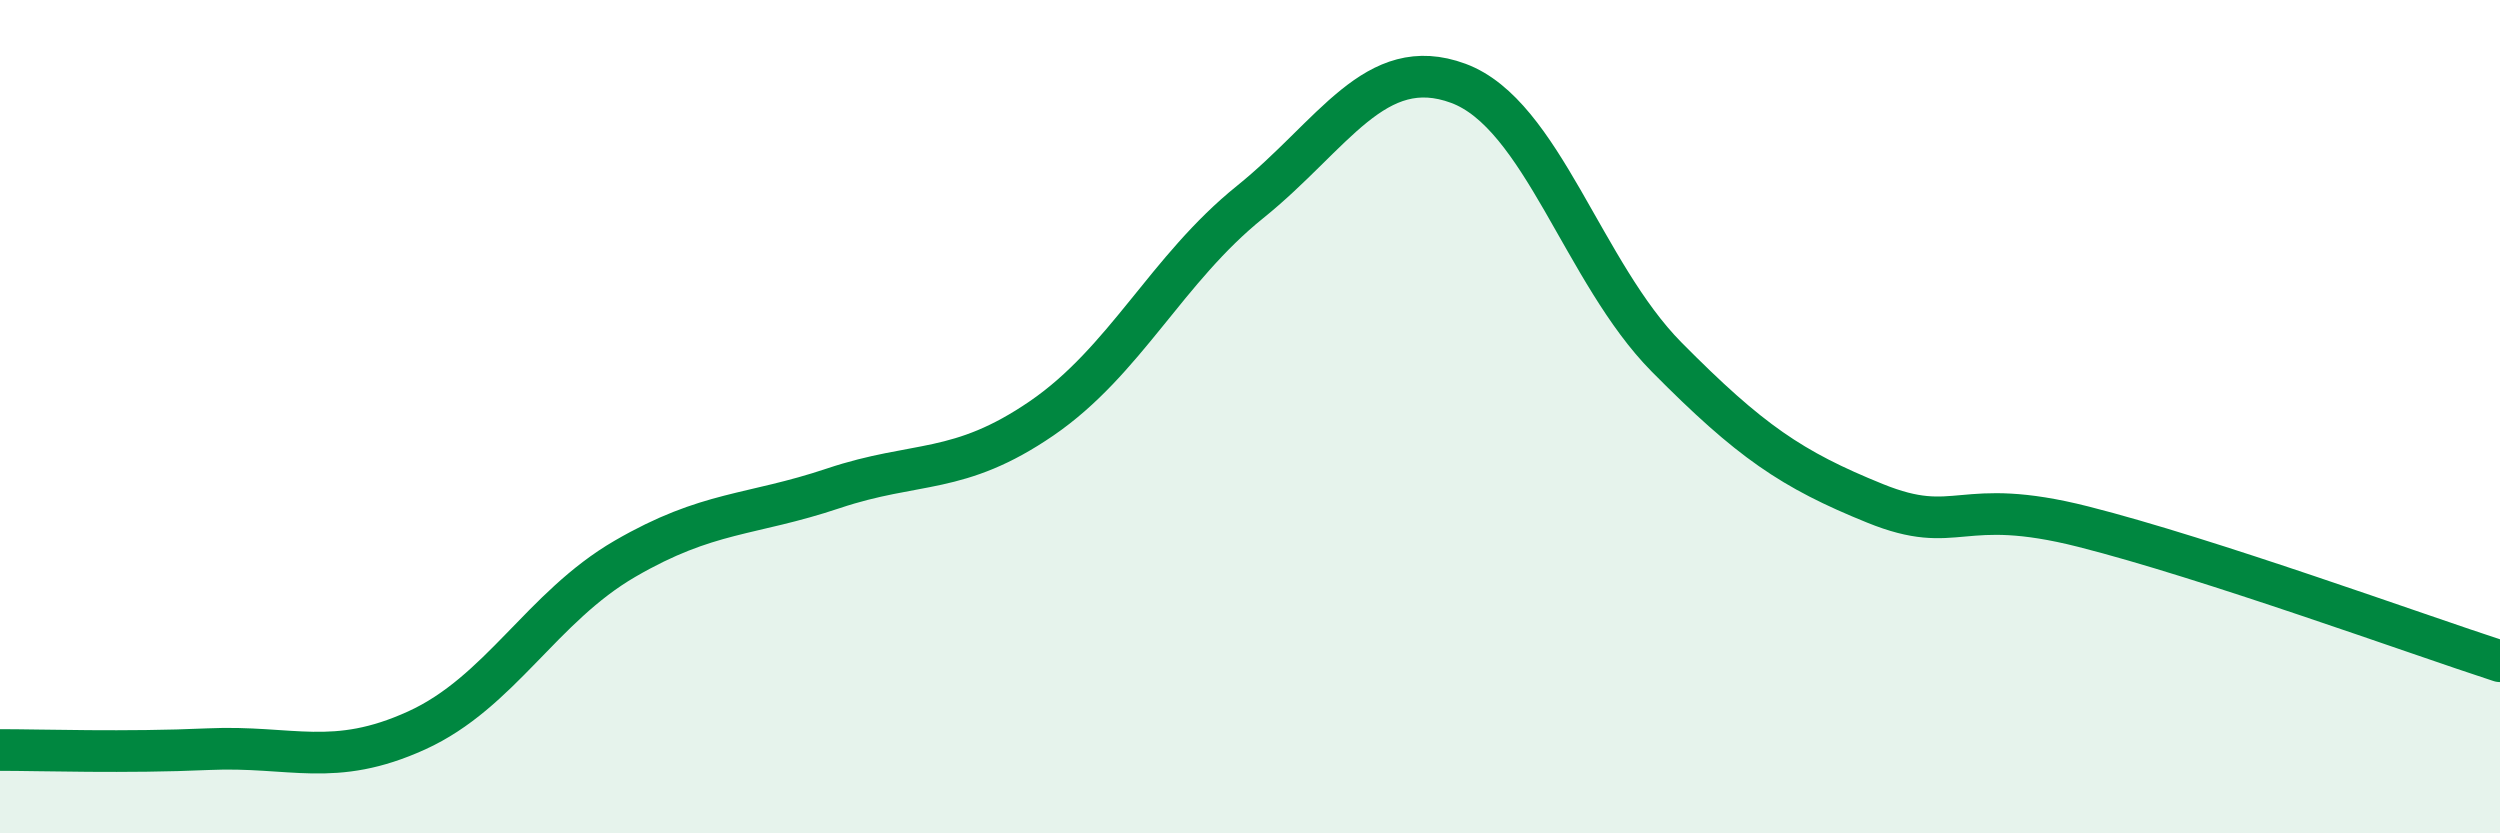 
    <svg width="60" height="20" viewBox="0 0 60 20" xmlns="http://www.w3.org/2000/svg">
      <path
        d="M 0,18 C 1,18 3,18.07 5,17.98 C 7,17.89 8,18.44 10,17.53 C 12,16.62 13,14.57 15,13.41 C 17,12.25 18,12.39 20,11.72 C 22,11.05 23,11.41 25,10.04 C 27,8.67 28,6.46 30,4.85 C 32,3.24 33,1.26 35,2 C 37,2.74 38,6.55 40,8.57 C 42,10.59 43,11.27 45,12.08 C 47,12.89 47,11.88 50,12.64 C 53,13.4 58,15.22 60,15.87L60 20L0 20Z"
        fill="#008740"
        opacity="0.1"
        stroke-linecap="round"
        stroke-linejoin="round"
      />
      <path
        d="M 0,18 C 1,18 3,18.07 5,17.98 C 7,17.89 8,18.44 10,17.53 C 12,16.62 13,14.57 15,13.41 C 17,12.25 18,12.39 20,11.72 C 22,11.05 23,11.41 25,10.04 C 27,8.67 28,6.46 30,4.85 C 32,3.24 33,1.26 35,2 C 37,2.74 38,6.55 40,8.57 C 42,10.59 43,11.27 45,12.08 C 47,12.89 47,11.88 50,12.64 C 53,13.4 58,15.22 60,15.87"
        stroke="#008740"
        stroke-width="1"
        fill="none"
        stroke-linecap="round"
        stroke-linejoin="round"
      />
    </svg>
  